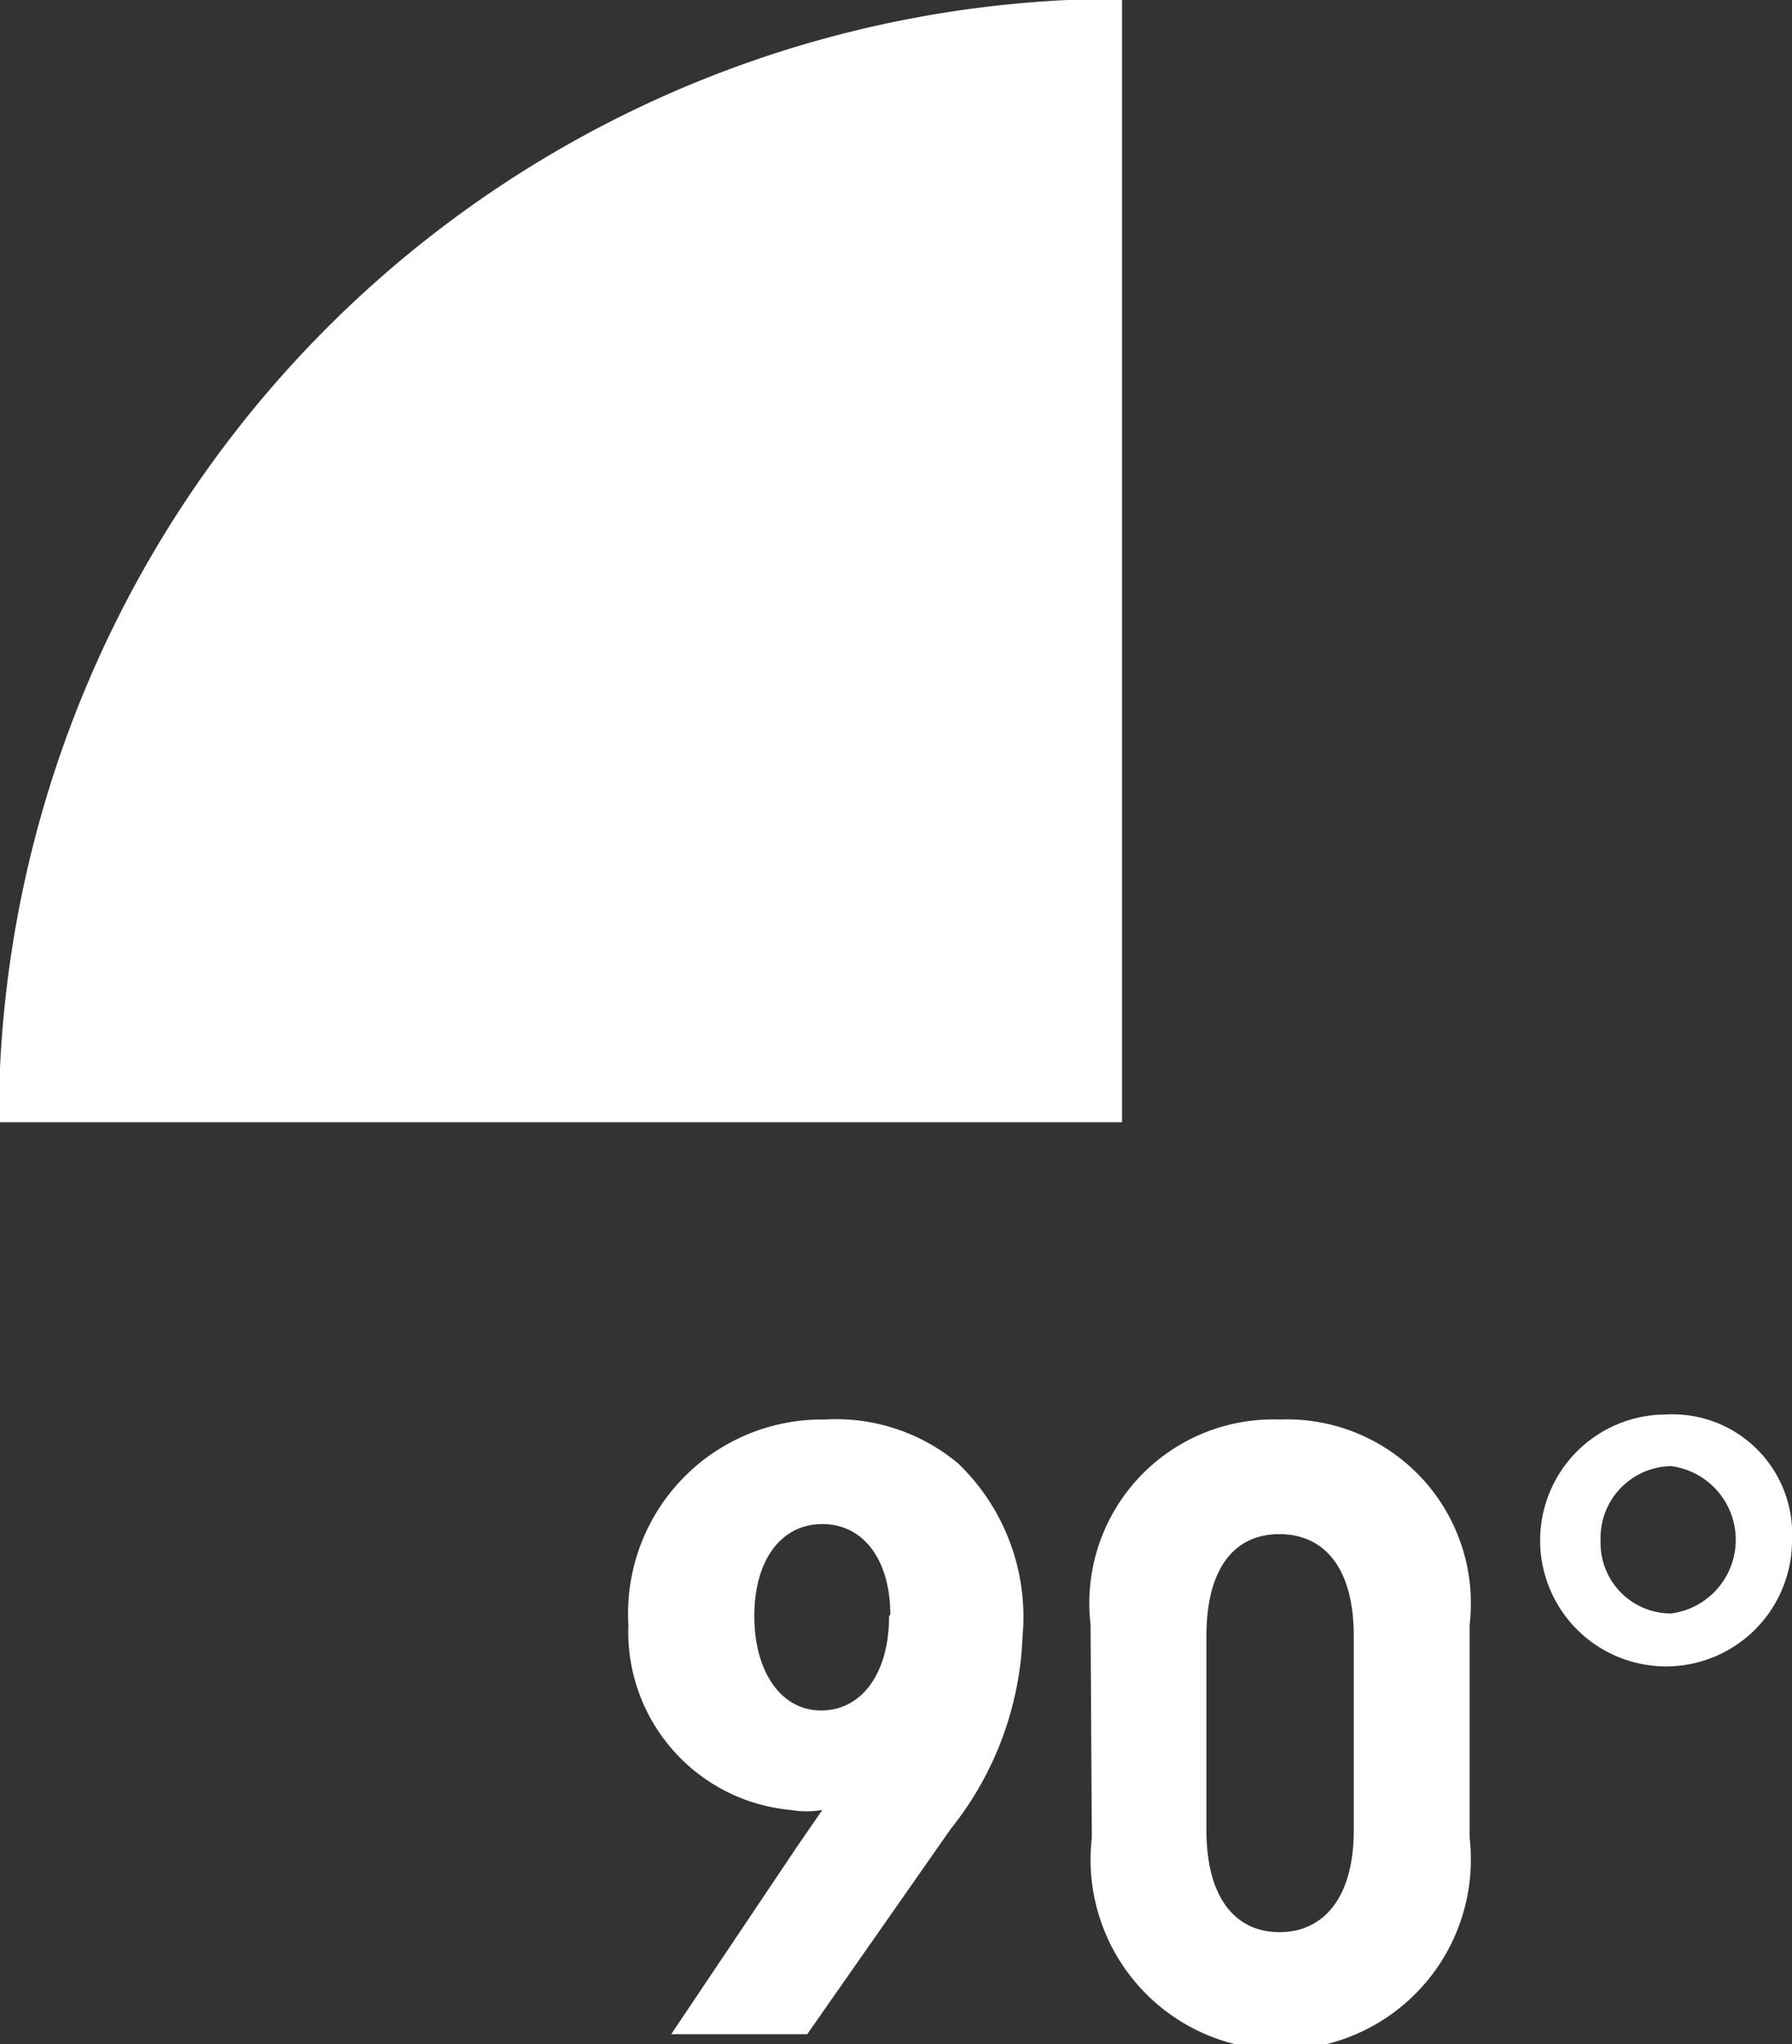 <svg xmlns="http://www.w3.org/2000/svg" viewBox="0 0 14.23 16.23"><rect x="0" y="0" width="14.23" height="16.23" fill="#333333" stroke="none"/><title>Picto-90</title><path d="M9.92,9.92V1A8.91,8.91,0,0,0,1,9.92Z" transform="translate(-1.01 -1.01)" style="fill:#fff"/><path d="M6.34,17.16l1-1.49.2-.29a.74.74,0,0,1-.25,0A1.42,1.42,0,0,1,6,13.91a1.54,1.54,0,0,1,1.56-1.63,1.51,1.51,0,0,1,1.06.35A1.69,1.69,0,0,1,9.13,14a2.6,2.6,0,0,1-.57,1.53L7.42,17.16Zm1.74-3.33c0-.43-.21-.72-.54-.72S7,13.4,7,13.84s.21.75.53.75.54-.29.54-.75Z" transform="translate(-1.01 -1.01)" style="fill:#fff"/><path d="M9.67,13.91a1.46,1.46,0,0,1,1.5-1.63,1.46,1.46,0,0,1,1.51,1.63V15.6a1.51,1.51,0,1,1-3,0Zm.92,1.63c0,.55.24.81.58.81s.59-.26.59-.81V14c0-.55-.24-.81-.59-.81s-.58.26-.58.81Z" transform="translate(-1.01 -1.01)" style="fill:#fff"/><path d="M15.24,13.24a1,1,0,1,1-1-1,.95.95,0,0,1,1,1Zm-1.52,0a.56.56,0,0,0,.56.58.59.59,0,0,0,0-1.17.57.57,0,0,0-.56.59Z" transform="translate(-1.01 -1.01)" style="fill:#fff"/></svg>